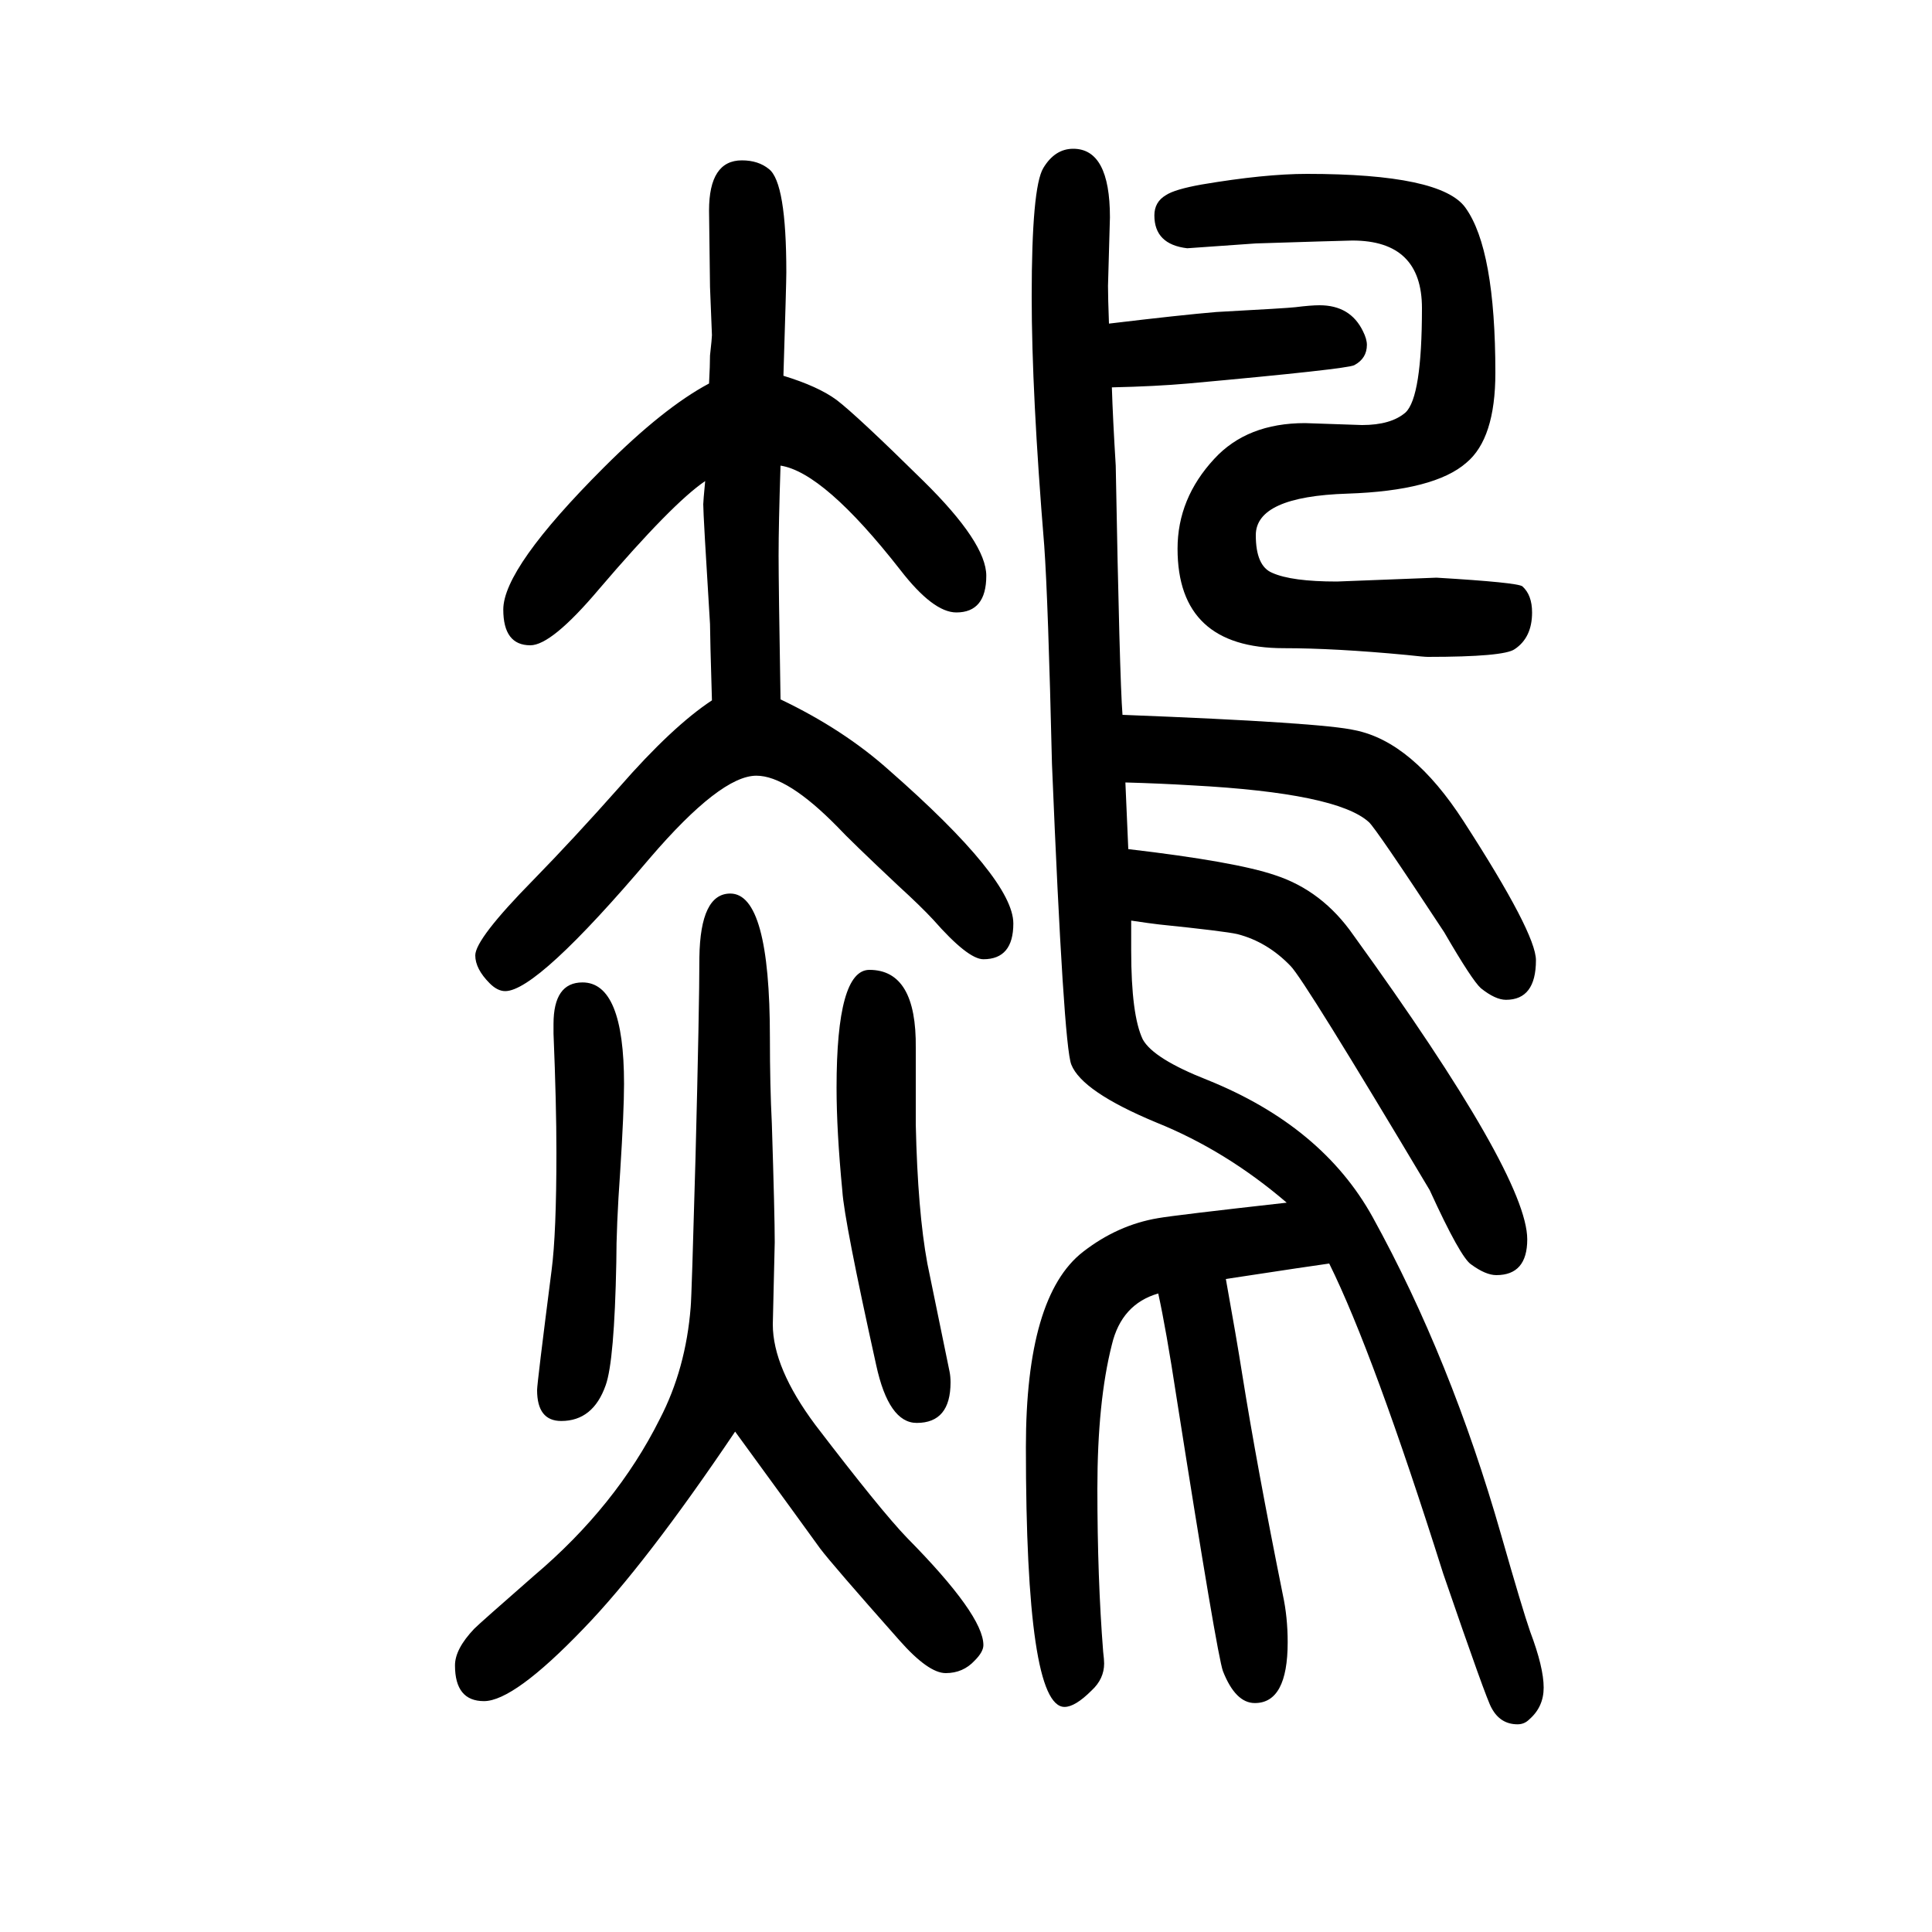 <svg xmlns="http://www.w3.org/2000/svg" xmlns:xlink="http://www.w3.org/1999/xlink" height="100" width="100" version="1.1"><path d="M1168 771q111 -13 152 -27q49 -16 81 -62q180 -249 180 -315q0 -37 -32 -37q-11 0 -26 11q-11 7 -43 77q-130 218 -144 232q-24 25 -55 33q-13 3 -81 10q-9 1 -29 4v-31q0 -67 12 -92q11 -20 67 -42q119 -48 171 -142q81 -147 133 -329q22 -77 30 -100q14 -37 14 -58
q0 -20 -15 -33q-5 -5 -12 -5q-18 0 -27 17q-5 8 -50 139q-72 228 -118 321q-15 -2 -107 -16q11 -61 17 -99q15 -94 42 -228q5 -23 5 -49q0 -63 -34 -63q-20 0 -33 33q-6 16 -48 283q-11 72 -19 108q-38 -11 -48 -53q-15 -59 -15 -149q0 -93 6 -169q1 -8 1 -12q0 -16 -13 -28
q-17 -17 -28 -17q-40 0 -40 269q0 156 59 202q36 28 78 35q17 3 133 16q-63 54 -135 83q-77 32 -88 60q-8 20 -20 311q-4 170 -8 226q-13 158 -13 258q0 113 12 133t31 20q38 0 38 -71l-2 -71q0 -12 1 -39q75 9 111 12q74 4 82 5q16 2 25 2q32 0 45 -27q4 -8 4 -14
q0 -14 -13 -21q-7 -4 -172 -19q-34 -3 -79 -4q1 -32 4 -81q4 -220 7 -258q207 -8 241 -16q59 -12 112 -94q75 -116 75 -144q0 -41 -31 -41q-11 0 -26 12q-9 8 -38 58q-71 108 -78 114q-33 30 -183 38q-33 2 -69 3q0 -2 3 -69zM734 1253q1 19 1 29q2 18 2 21l-2 50l-1 79
q0 52 34 52q17 0 28 -9q18 -14 18 -107q0 -11 -3 -107q36 -11 55 -25q21 -16 90 -84q65 -64 65 -98q0 -38 -31 -38q-24 0 -58 44q-79 101 -124 108q-2 -61 -2 -93q0 -30 2 -149q65 -31 112 -73q129 -113 129 -159q0 -37 -31 -37q-16 0 -52 41q-13 14 -36 35q-50 47 -63 61
q-52 53 -84 53q-37 0 -110 -85q-117 -138 -150 -138q-8 0 -16 8q-15 15 -15 29q0 17 60 78q42 43 89 96q55 63 96 90q-2 67 -2 79q-7 113 -7 124q0 3 2 24q-34 -23 -110 -112q-49 -58 -71 -58q-28 0 -28 37q0 43 104 147q62 62 109 87zM761 168q-93 -138 -157 -204
q-72 -75 -103 -75q-30 0 -30 37q0 17 20 38q6 6 62 55q85 72 130 162q27 52 32 116q1 10 5 155q4 156 4 207q1 66 32 66q41 0 41 -149q0 -50 2 -89q3 -95 3 -123l-2 -85q0 -45 44 -104q68 -89 95 -117q79 -80 79 -111q0 -7 -9 -16q-12 -13 -30 -13t-48 34q-70 79 -82 95
q-18 25 -88 121zM1487 1052q84 -5 89 -9q10 -9 10 -27q0 -26 -18 -38q-11 -8 -90 -8q-4 0 -22 2q-74 7 -127 7q-110 0 -110 103q0 52 38 93q34 37 94 37l59 -2q30 0 45 13q17 16 17 108q0 70 -72 70l-36 -1l-64 -2l-71 -5q-34 4 -34 34q0 14 12 21q9 6 37 11q65 11 109 11
q139 0 164 -35q31 -43 31 -171q0 -68 -30 -93q-33 -29 -123 -32q-95 -3 -95 -43q0 -32 17 -39q20 -9 67 -9zM603 633q43 0 43 -105q0 -28 -4 -91q-4 -56 -4 -94q-2 -102 -11 -127q-13 -37 -46 -37q-25 0 -25 32q0 7 15 124q5 38 5 122q0 50 -3 123v10q0 43 30 43zM900 646
q49 0 48 -81v-79q2 -90 12 -144l23 -112q1 -5 1 -11q0 -42 -35 -42q-29 0 -42 60q-33 149 -35 180q-6 62 -6 107q0 122 34 122z" style="" transform="scale(0.05 -0.05) translate(0 -1650)"/></svg>